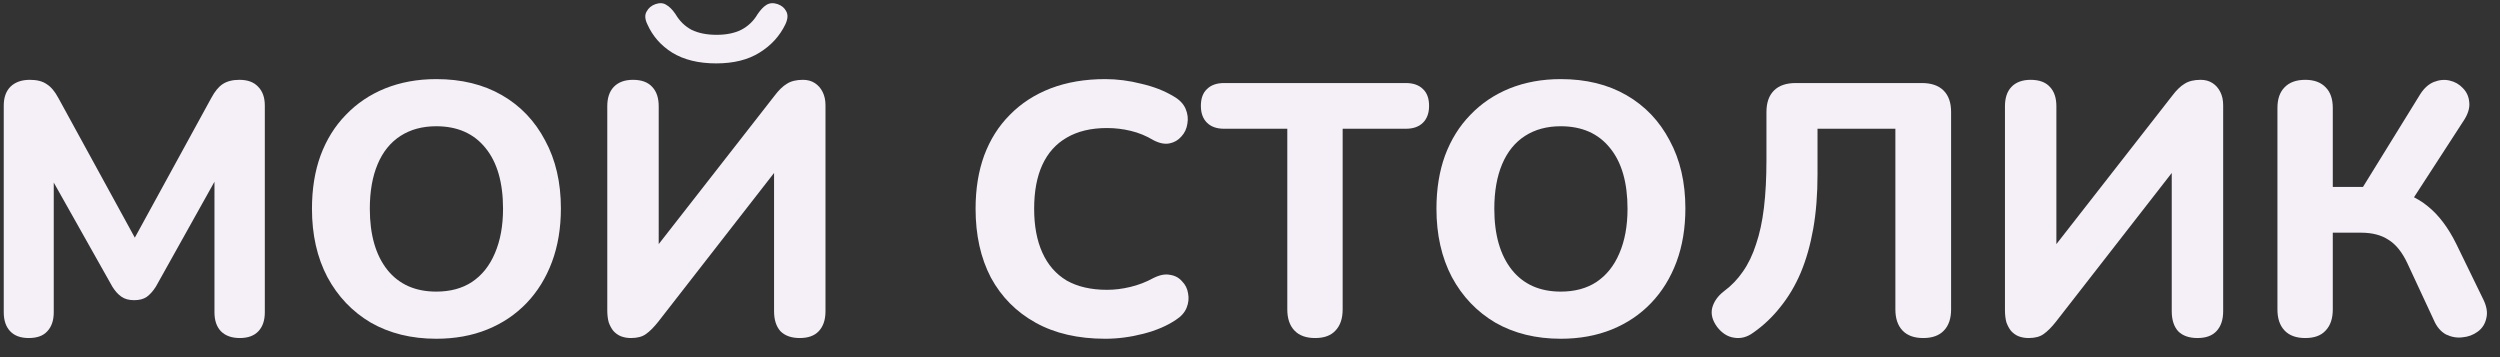<svg width="112" height="16" viewBox="0 0 112 16" fill="none" xmlns="http://www.w3.org/2000/svg">
<rect x="0" y="0" width="112" height="16" fill="#333333" stroke="none"/>
<path d="M103.277 15.144C102.872 15.144 102.563 15.032 102.349 14.808C102.136 14.584 102.029 14.269 102.029 13.864V4.84C102.029 4.435 102.136 4.125 102.349 3.912C102.563 3.688 102.872 3.576 103.277 3.576C103.672 3.576 103.976 3.688 104.189 3.912C104.403 4.125 104.509 4.435 104.509 4.84V8.376H106.109L105.693 8.648L108.429 4.216C108.6 3.949 108.803 3.768 109.037 3.672C109.283 3.576 109.517 3.555 109.741 3.608C109.976 3.661 110.173 3.773 110.333 3.944C110.504 4.115 110.6 4.323 110.621 4.568C110.653 4.813 110.579 5.08 110.397 5.368L107.949 9.144L106.957 8.456C107.683 8.584 108.285 8.845 108.765 9.24C109.256 9.635 109.683 10.2 110.045 10.936L111.229 13.368C111.4 13.699 111.453 13.992 111.389 14.248C111.336 14.504 111.208 14.707 111.005 14.856C110.803 15.005 110.573 15.091 110.317 15.112C110.072 15.144 109.827 15.101 109.581 14.984C109.347 14.856 109.165 14.643 109.037 14.344L107.853 11.8C107.619 11.299 107.336 10.947 107.005 10.744C106.685 10.531 106.275 10.424 105.773 10.424H104.509V13.864C104.509 14.269 104.403 14.584 104.189 14.808C103.987 15.032 103.683 15.144 103.277 15.144Z" fill="#F5EFF7"/>
<path d="M90.878 15.144C90.718 15.144 90.569 15.117 90.43 15.064C90.302 15.011 90.19 14.931 90.094 14.824C90.009 14.717 89.94 14.589 89.886 14.44C89.844 14.28 89.822 14.099 89.822 13.896V4.76C89.822 4.387 89.918 4.099 90.11 3.896C90.313 3.683 90.601 3.576 90.974 3.576C91.358 3.576 91.646 3.683 91.838 3.896C92.03 4.099 92.126 4.387 92.126 4.76V11.448H91.726L97.31 4.296C97.502 4.04 97.689 3.859 97.87 3.752C98.052 3.635 98.292 3.576 98.59 3.576C98.793 3.576 98.969 3.624 99.118 3.72C99.268 3.816 99.385 3.949 99.47 4.12C99.556 4.291 99.598 4.488 99.598 4.712V13.944C99.598 14.328 99.497 14.627 99.294 14.84C99.102 15.043 98.82 15.144 98.446 15.144C98.073 15.144 97.785 15.043 97.582 14.84C97.39 14.627 97.294 14.328 97.294 13.944V7.256H97.678L92.11 14.408C91.908 14.664 91.721 14.851 91.55 14.968C91.39 15.085 91.166 15.144 90.878 15.144Z" fill="#F5EFF7"/>
<path d="M86.161 15.144C85.756 15.144 85.447 15.032 85.233 14.808C85.02 14.584 84.913 14.269 84.913 13.864V5.768H81.425V7.816C81.425 8.712 81.361 9.523 81.233 10.248C81.105 10.973 80.919 11.629 80.673 12.216C80.428 12.792 80.124 13.304 79.761 13.752C79.409 14.2 79.004 14.584 78.545 14.904C78.268 15.107 77.98 15.181 77.681 15.128C77.393 15.085 77.143 14.925 76.929 14.648C76.716 14.36 76.641 14.077 76.705 13.8C76.78 13.512 76.956 13.261 77.233 13.048C77.564 12.803 77.847 12.509 78.081 12.168C78.327 11.816 78.524 11.405 78.673 10.936C78.833 10.467 78.951 9.923 79.025 9.304C79.1 8.675 79.137 7.965 79.137 7.176V5.016C79.137 4.6 79.249 4.28 79.473 4.056C79.697 3.832 80.023 3.72 80.449 3.72H86.097C86.524 3.72 86.849 3.832 87.073 4.056C87.297 4.28 87.409 4.6 87.409 5.016V13.864C87.409 14.269 87.303 14.584 87.089 14.808C86.876 15.032 86.567 15.144 86.161 15.144Z" fill="#F5EFF7"/>
<path d="M69.921 15.176C68.812 15.176 67.836 14.936 66.993 14.456C66.162 13.965 65.511 13.283 65.041 12.408C64.583 11.533 64.353 10.515 64.353 9.352C64.353 8.467 64.481 7.672 64.737 6.968C65.004 6.253 65.383 5.645 65.874 5.144C66.364 4.632 66.951 4.237 67.633 3.96C68.327 3.683 69.09 3.544 69.921 3.544C71.052 3.544 72.034 3.784 72.865 4.264C73.698 4.744 74.343 5.421 74.802 6.296C75.271 7.16 75.505 8.173 75.505 9.336C75.505 10.221 75.372 11.021 75.106 11.736C74.839 12.451 74.46 13.064 73.969 13.576C73.479 14.088 72.892 14.483 72.21 14.76C71.527 15.037 70.764 15.176 69.921 15.176ZM69.921 13.064C70.551 13.064 71.084 12.92 71.522 12.632C71.969 12.333 72.311 11.907 72.546 11.352C72.791 10.787 72.913 10.12 72.913 9.352C72.913 8.179 72.652 7.272 72.129 6.632C71.607 5.981 70.871 5.656 69.921 5.656C69.303 5.656 68.769 5.8 68.322 6.088C67.874 6.376 67.532 6.797 67.297 7.352C67.063 7.907 66.945 8.573 66.945 9.352C66.945 10.515 67.207 11.427 67.73 12.088C68.252 12.739 68.983 13.064 69.921 13.064Z" fill="#F5EFF7"/>
<path d="M58.919 15.144C58.514 15.144 58.204 15.032 57.991 14.808C57.778 14.584 57.671 14.269 57.671 13.864V5.768H54.839C54.508 5.768 54.252 5.677 54.071 5.496C53.889 5.315 53.799 5.064 53.799 4.744C53.799 4.413 53.889 4.163 54.071 3.992C54.252 3.811 54.508 3.72 54.839 3.72H62.983C63.313 3.72 63.569 3.811 63.751 3.992C63.932 4.163 64.023 4.413 64.023 4.744C64.023 5.064 63.932 5.315 63.751 5.496C63.569 5.677 63.313 5.768 62.983 5.768H60.151V13.864C60.151 14.269 60.044 14.584 59.831 14.808C59.628 15.032 59.324 15.144 58.919 15.144Z" fill="#F5EFF7"/>
<path d="M49.514 15.176C48.298 15.176 47.258 14.936 46.394 14.456C45.53 13.976 44.863 13.304 44.394 12.44C43.935 11.565 43.706 10.536 43.706 9.352C43.706 8.467 43.834 7.672 44.09 6.968C44.356 6.253 44.74 5.645 45.242 5.144C45.743 4.632 46.351 4.237 47.066 3.96C47.791 3.683 48.607 3.544 49.514 3.544C50.047 3.544 50.586 3.613 51.13 3.752C51.684 3.88 52.164 4.067 52.57 4.312C52.836 4.461 53.018 4.648 53.114 4.872C53.21 5.096 53.236 5.32 53.194 5.544C53.162 5.768 53.071 5.96 52.922 6.12C52.783 6.28 52.607 6.381 52.394 6.424C52.18 6.467 51.94 6.419 51.674 6.28C51.354 6.088 51.018 5.949 50.666 5.864C50.314 5.779 49.956 5.736 49.594 5.736C48.879 5.736 48.276 5.88 47.786 6.168C47.306 6.445 46.943 6.851 46.698 7.384C46.452 7.917 46.33 8.573 46.33 9.352C46.33 10.12 46.452 10.776 46.698 11.32C46.943 11.864 47.306 12.28 47.786 12.568C48.276 12.845 48.879 12.984 49.594 12.984C49.935 12.984 50.282 12.941 50.634 12.856C50.996 12.771 51.343 12.637 51.674 12.456C51.951 12.317 52.196 12.269 52.41 12.312C52.634 12.344 52.815 12.44 52.954 12.6C53.103 12.749 53.194 12.931 53.226 13.144C53.268 13.357 53.247 13.571 53.162 13.784C53.076 13.997 52.916 14.179 52.682 14.328C52.287 14.595 51.802 14.803 51.226 14.952C50.65 15.101 50.079 15.176 49.514 15.176Z" fill="#F5EFF7"/>
<path d="M28.262 15.144C28.102 15.144 27.953 15.117 27.814 15.064C27.686 15.011 27.574 14.931 27.478 14.824C27.393 14.717 27.323 14.589 27.27 14.44C27.227 14.28 27.206 14.099 27.206 13.896V4.76C27.206 4.387 27.302 4.099 27.494 3.896C27.697 3.683 27.985 3.576 28.358 3.576C28.742 3.576 29.03 3.683 29.222 3.896C29.414 4.099 29.51 4.387 29.51 4.76V11.448H29.11L34.694 4.296C34.886 4.04 35.073 3.859 35.254 3.752C35.435 3.635 35.675 3.576 35.974 3.576C36.177 3.576 36.353 3.624 36.502 3.72C36.651 3.816 36.769 3.949 36.854 4.12C36.939 4.291 36.982 4.488 36.982 4.712V13.944C36.982 14.328 36.881 14.627 36.678 14.84C36.486 15.043 36.203 15.144 35.83 15.144C35.457 15.144 35.169 15.043 34.966 14.84C34.774 14.627 34.678 14.328 34.678 13.944V7.256H35.062L29.494 14.408C29.291 14.664 29.105 14.851 28.934 14.968C28.774 15.085 28.55 15.144 28.262 15.144ZM32.086 2.84C31.297 2.84 30.641 2.68 30.118 2.36C29.606 2.04 29.233 1.613 28.998 1.08C28.891 0.856 28.881 0.669 28.966 0.52C29.051 0.36 29.185 0.248 29.366 0.184C29.558 0.12 29.718 0.131 29.846 0.216C29.985 0.291 30.123 0.429 30.262 0.632C30.443 0.941 30.683 1.176 30.982 1.336C31.291 1.485 31.665 1.56 32.102 1.56C32.539 1.56 32.907 1.485 33.206 1.336C33.515 1.176 33.761 0.941 33.942 0.632C34.081 0.429 34.214 0.291 34.342 0.216C34.481 0.131 34.646 0.12 34.838 0.184C35.019 0.248 35.147 0.355 35.222 0.504C35.307 0.653 35.297 0.845 35.19 1.08C34.934 1.613 34.545 2.04 34.022 2.36C33.51 2.68 32.865 2.84 32.086 2.84Z" fill="#F5EFF7"/>
<path d="M19.544 15.176C18.434 15.176 17.458 14.936 16.616 14.456C15.784 13.965 15.133 13.283 14.664 12.408C14.205 11.533 13.976 10.515 13.976 9.352C13.976 8.467 14.104 7.672 14.36 6.968C14.626 6.253 15.005 5.645 15.496 5.144C15.986 4.632 16.573 4.237 17.256 3.96C17.949 3.683 18.712 3.544 19.544 3.544C20.674 3.544 21.656 3.784 22.488 4.264C23.32 4.744 23.965 5.421 24.424 6.296C24.893 7.16 25.128 8.173 25.128 9.336C25.128 10.221 24.994 11.021 24.728 11.736C24.461 12.451 24.082 13.064 23.592 13.576C23.101 14.088 22.514 14.483 21.832 14.76C21.149 15.037 20.386 15.176 19.544 15.176ZM19.544 13.064C20.173 13.064 20.706 12.92 21.144 12.632C21.592 12.333 21.933 11.907 22.168 11.352C22.413 10.787 22.536 10.12 22.536 9.352C22.536 8.179 22.274 7.272 21.752 6.632C21.229 5.981 20.493 5.656 19.544 5.656C18.925 5.656 18.392 5.8 17.944 6.088C17.496 6.376 17.154 6.797 16.92 7.352C16.685 7.907 16.568 8.573 16.568 9.352C16.568 10.515 16.829 11.427 17.352 12.088C17.874 12.739 18.605 13.064 19.544 13.064Z" fill="#F5EFF7"/>
<path d="M1.288 15.144C0.925 15.144 0.648 15.043 0.456 14.84C0.264 14.637 0.168 14.355 0.168 13.992V4.728C0.168 4.365 0.269 4.083 0.472 3.88C0.685 3.677 0.973 3.576 1.336 3.576C1.656 3.576 1.907 3.64 2.088 3.768C2.28 3.885 2.456 4.093 2.616 4.392L6.312 11.144H5.768L9.464 4.392C9.624 4.093 9.795 3.885 9.976 3.768C10.168 3.64 10.419 3.576 10.728 3.576C11.091 3.576 11.368 3.677 11.56 3.88C11.763 4.083 11.864 4.365 11.864 4.728V13.992C11.864 14.355 11.768 14.637 11.576 14.84C11.384 15.043 11.107 15.144 10.744 15.144C10.381 15.144 10.099 15.043 9.896 14.84C9.704 14.637 9.608 14.355 9.608 13.992V7.512H9.96L6.984 12.84C6.856 13.043 6.717 13.197 6.568 13.304C6.429 13.4 6.243 13.448 6.008 13.448C5.773 13.448 5.581 13.395 5.432 13.288C5.283 13.181 5.149 13.032 5.032 12.84L2.024 7.496H2.408V13.992C2.408 14.355 2.312 14.637 2.12 14.84C1.939 15.043 1.661 15.144 1.288 15.144Z" fill="#F5EFF7"/>
</svg>
